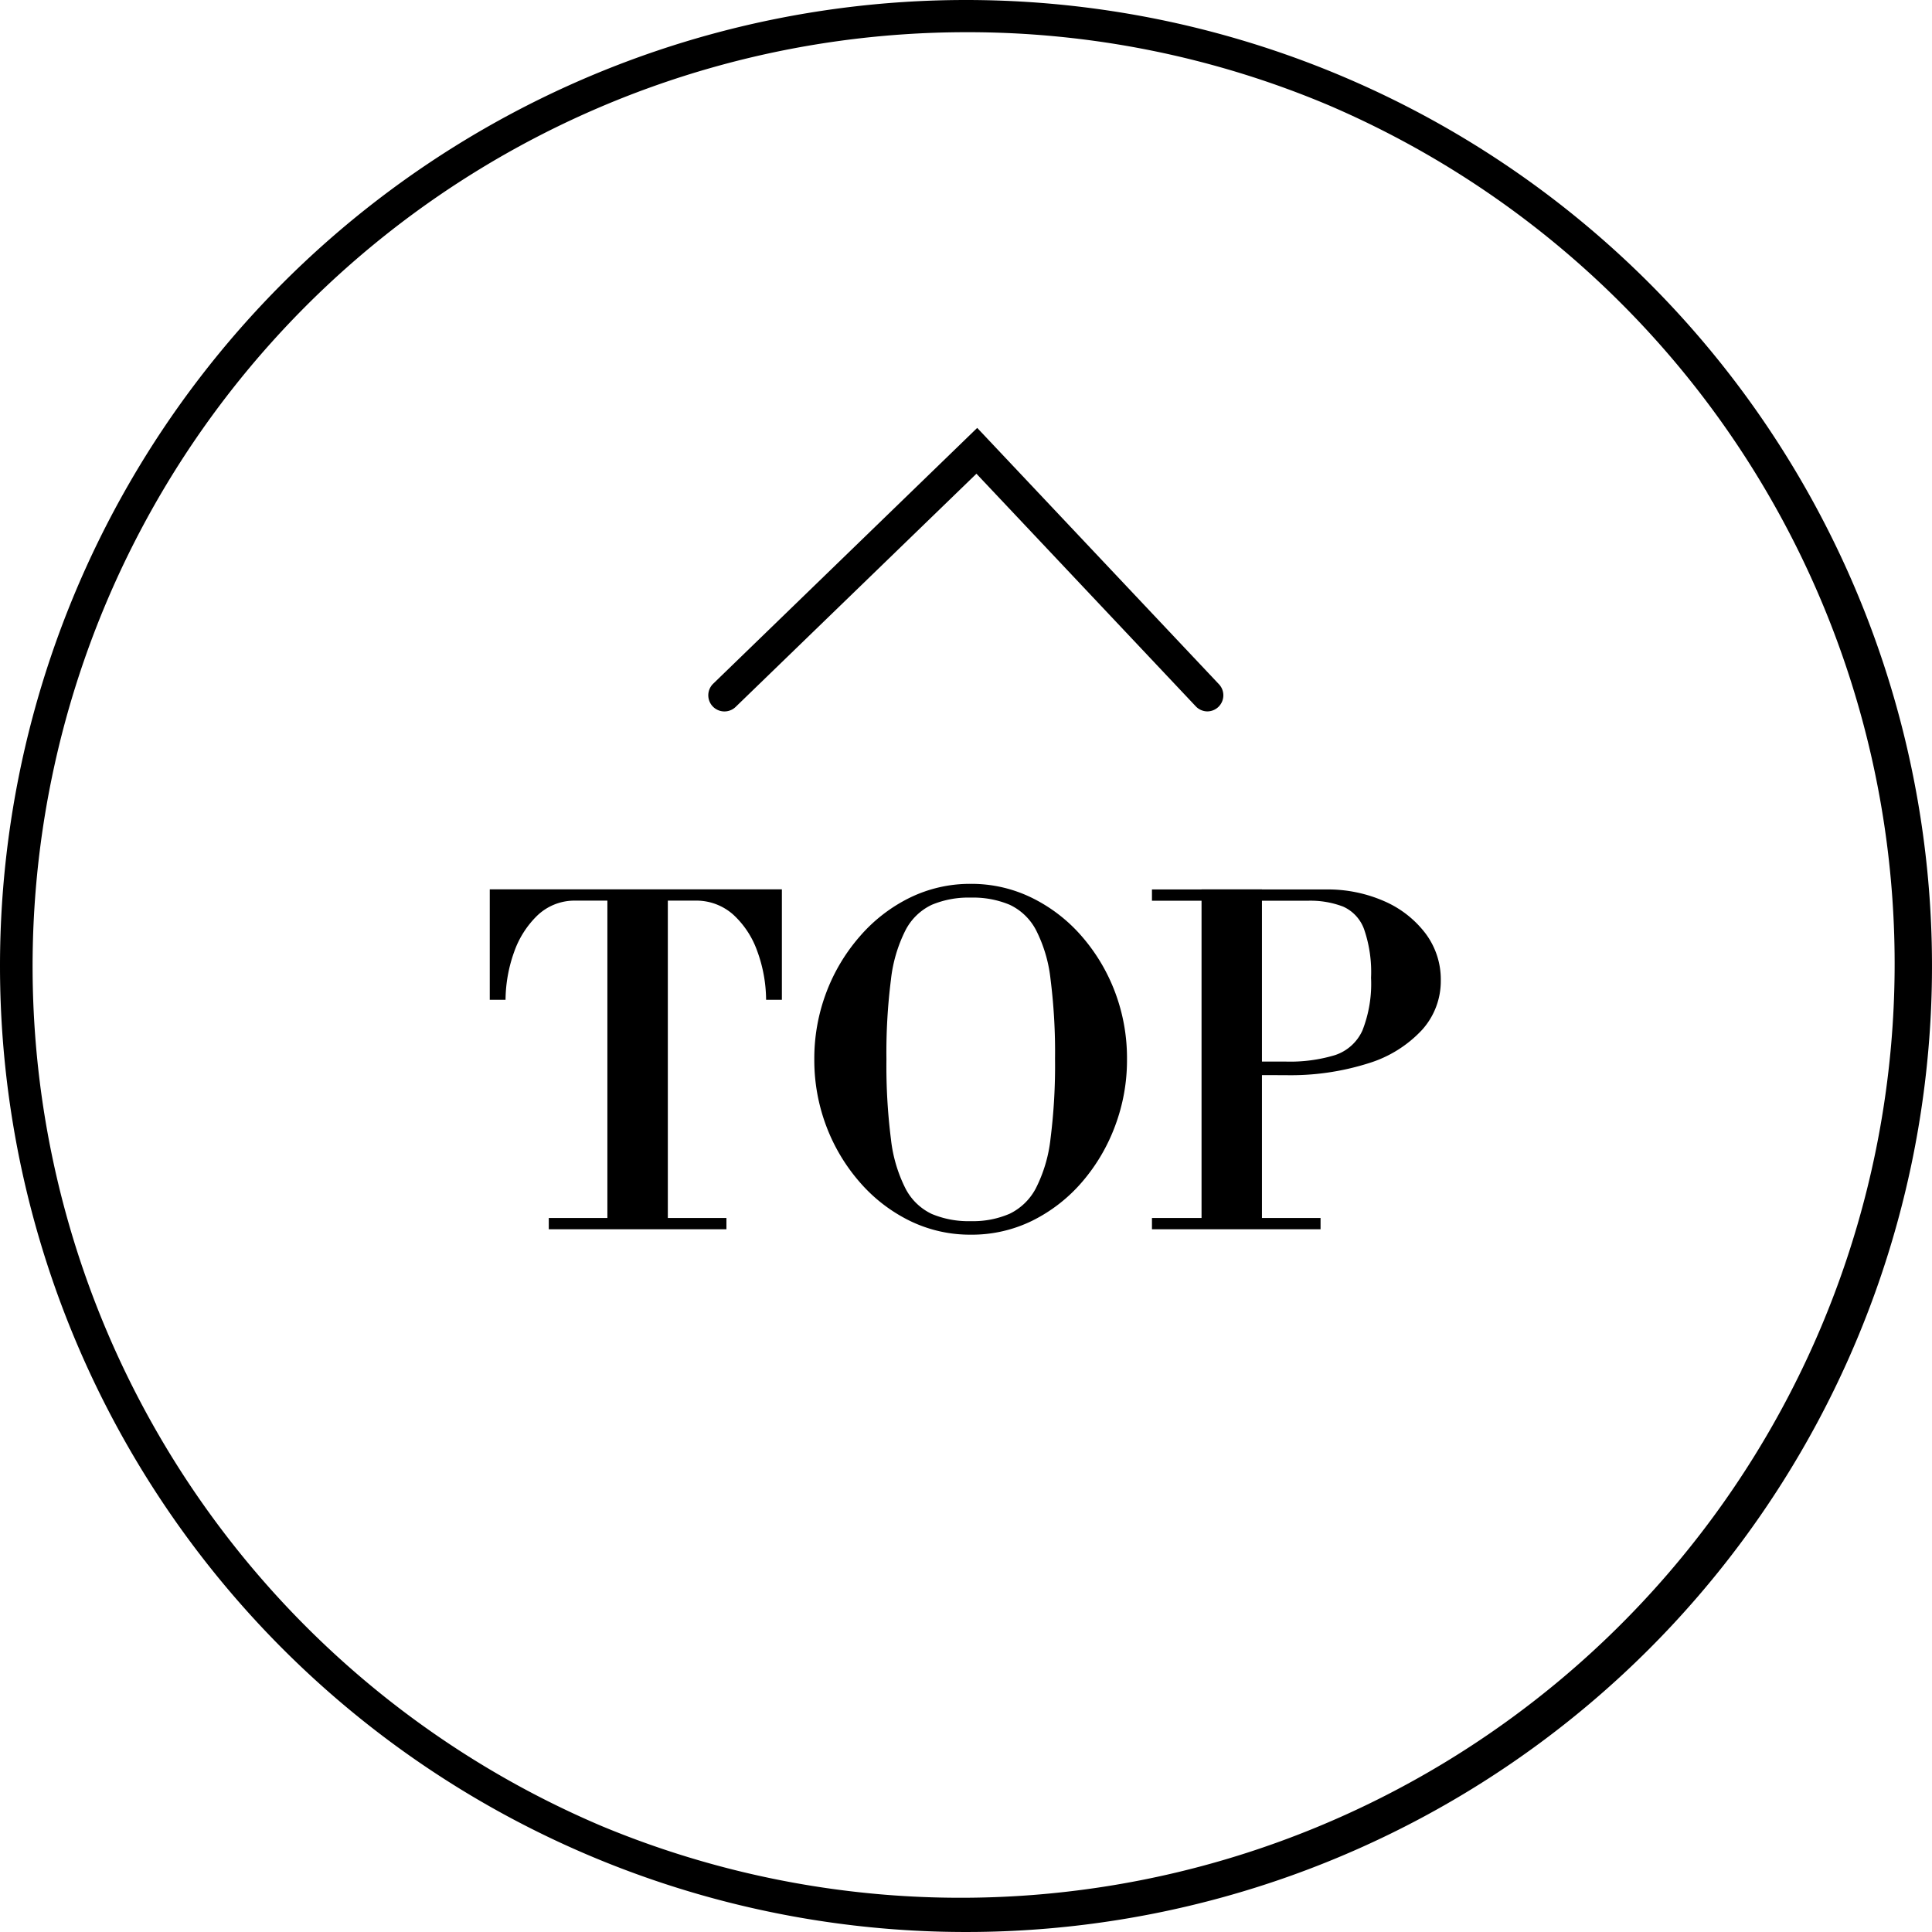 <svg xmlns="http://www.w3.org/2000/svg" width="60" height="60" viewBox="0 0 60 60"><g transform="translate(-1619 -1856)"><path d="M30,1A29.008,29.008,0,0,0,18.712,56.721,29.008,29.008,0,0,0,41.288,3.279,28.818,28.818,0,0,0,30,1m0-1A30,30,0,1,1,0,30,30,30,0,0,1,30,0Z" transform="translate(1619 1856)"/><path d="M-12.957,0V-.35h1.82v-9.856H-12.2a1.671,1.671,0,0,0-1.12.469,2.92,2.92,0,0,0-.714,1.127A4.5,4.5,0,0,0-14.3-7.126h-.49v-3.43h9.072v3.43h-.49a4.479,4.479,0,0,0-.28-1.526,2.8,2.8,0,0,0-.749-1.127,1.723,1.723,0,0,0-1.183-.427h-.84V-.35h1.82V0ZM.147.168a4.254,4.254,0,0,1-1.9-.434A4.917,4.917,0,0,1-3.3-1.463,5.7,5.7,0,0,1-4.34-3.206a5.8,5.8,0,0,1-.371-2.072A5.8,5.8,0,0,1-4.34-7.35,5.7,5.7,0,0,1-3.3-9.093a4.917,4.917,0,0,1,1.547-1.2,4.254,4.254,0,0,1,1.9-.434,4.254,4.254,0,0,1,1.9.434A4.917,4.917,0,0,1,3.6-9.093,5.7,5.7,0,0,1,4.634-7.35,5.8,5.8,0,0,1,5-5.278a5.8,5.8,0,0,1-.371,2.072A5.7,5.7,0,0,1,3.6-1.463a4.917,4.917,0,0,1-1.547,1.2A4.254,4.254,0,0,1,.147.168Zm0-.42A2.86,2.86,0,0,0,1.358-.483a1.814,1.814,0,0,0,.812-.791,4.477,4.477,0,0,0,.455-1.54,18.055,18.055,0,0,0,.14-2.478,18.055,18.055,0,0,0-.14-2.478A4.4,4.4,0,0,0,2.17-9.3a1.78,1.78,0,0,0-.812-.777A2.938,2.938,0,0,0,.147-10.3a2.938,2.938,0,0,0-1.211.224,1.773,1.773,0,0,0-.812.784,4.477,4.477,0,0,0-.455,1.54,18.055,18.055,0,0,0-.14,2.478A18.055,18.055,0,0,0-2.331-2.8a4.477,4.477,0,0,0,.455,1.54,1.773,1.773,0,0,0,.812.784A2.938,2.938,0,0,0,.147-.252Zm8.61-4.536v-.42H9.919a4.824,4.824,0,0,0,1.54-.2,1.421,1.421,0,0,0,.854-.77,3.958,3.958,0,0,0,.266-1.631,4.082,4.082,0,0,0-.217-1.512,1.224,1.224,0,0,0-.651-.7,2.839,2.839,0,0,0-1.092-.182H5.775v-.35h5.4a4.353,4.353,0,0,1,1.813.364,3.214,3.214,0,0,1,1.281,1,2.379,2.379,0,0,1,.476,1.463,2.261,2.261,0,0,1-.581,1.533,3.779,3.779,0,0,1-1.659,1.036,8,8,0,0,1-2.59.371ZM5.775,0V-.35h5.236V0Zm1.54-.21V-10.556H9.191V-.21Z" transform="translate(1649 1894.176)"/><path d="M5212.732,1276.917a.5.5,0,0,1-.364-.157l-6.812-7.224-7.476,7.24a.5.5,0,1,1-.7-.718l8.2-7.945,7.508,7.961a.5.5,0,0,1-.364.843Z" transform="translate(-3556.232 601.176)"/></g></svg>